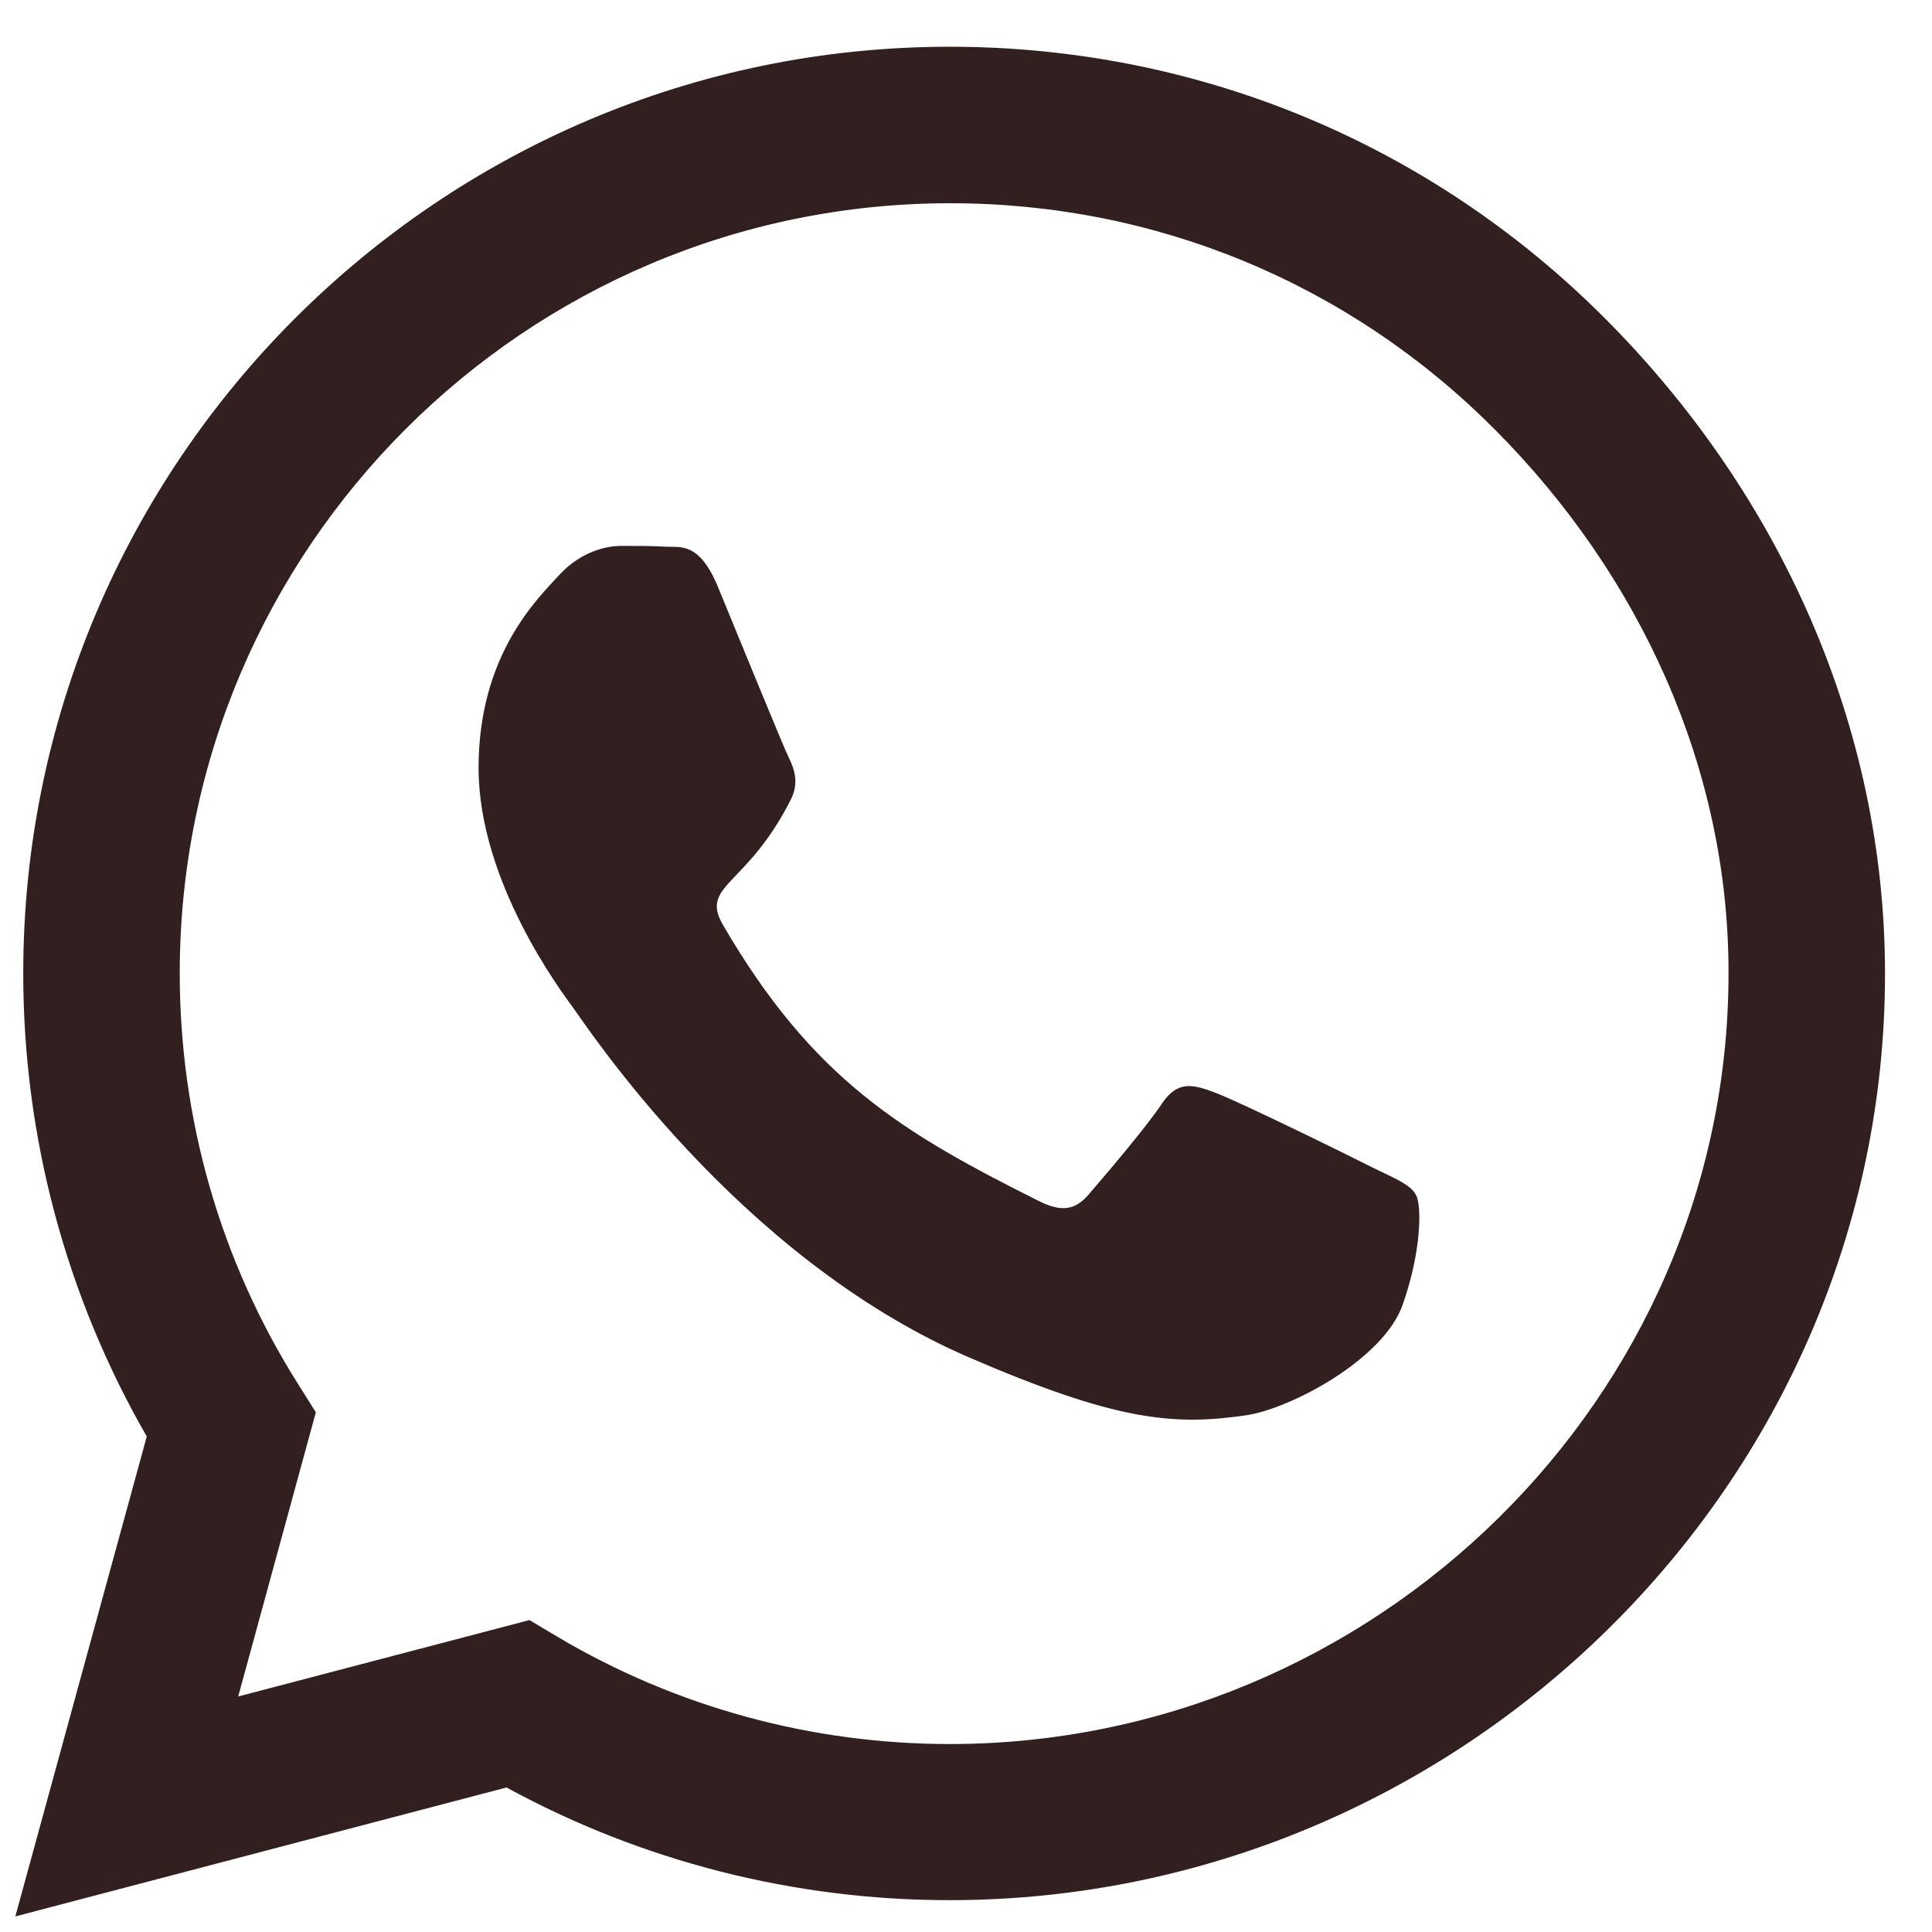 <?xml version="1.0" encoding="UTF-8"?> <svg xmlns="http://www.w3.org/2000/svg" width="31" height="31" viewBox="0 0 31 31" fill="none"><path d="M25.753 5.109C22.947 2.297 19.21 0.75 15.239 0.75C7.043 0.75 0.373 7.42 0.373 15.616C0.373 18.234 1.056 20.792 2.355 23.049L0.246 30.75L8.128 28.681C10.297 29.866 12.742 30.489 15.233 30.489H15.239C23.429 30.489 30.246 23.819 30.246 15.623C30.246 11.652 28.559 7.922 25.753 5.109ZM15.239 27.984C13.016 27.984 10.84 27.388 8.945 26.263L8.496 25.995L3.822 27.221L5.068 22.661L4.773 22.192C3.534 20.223 2.884 17.953 2.884 15.616C2.884 8.806 8.429 3.261 15.246 3.261C18.547 3.261 21.648 4.547 23.978 6.884C26.309 9.221 27.742 12.321 27.735 15.623C27.735 22.44 22.05 27.984 15.239 27.984ZM22.016 18.73C21.648 18.542 19.82 17.645 19.478 17.525C19.137 17.397 18.889 17.337 18.641 17.712C18.393 18.087 17.684 18.917 17.463 19.172C17.248 19.42 17.027 19.453 16.659 19.266C14.476 18.174 13.043 17.317 11.603 14.846C11.222 14.19 11.985 14.237 12.695 12.817C12.815 12.569 12.755 12.355 12.661 12.167C12.568 11.98 11.824 10.152 11.516 9.408C11.215 8.685 10.907 8.786 10.679 8.772C10.465 8.759 10.217 8.759 9.969 8.759C9.722 8.759 9.32 8.853 8.978 9.221C8.637 9.596 7.679 10.493 7.679 12.321C7.679 14.15 9.012 15.917 9.193 16.165C9.38 16.413 11.811 20.163 15.541 21.777C17.898 22.795 18.822 22.882 20.001 22.708C20.717 22.6 22.197 21.81 22.505 20.94C22.813 20.069 22.813 19.326 22.719 19.172C22.632 19.005 22.384 18.911 22.016 18.73Z" fill="#321F1F"></path></svg> 